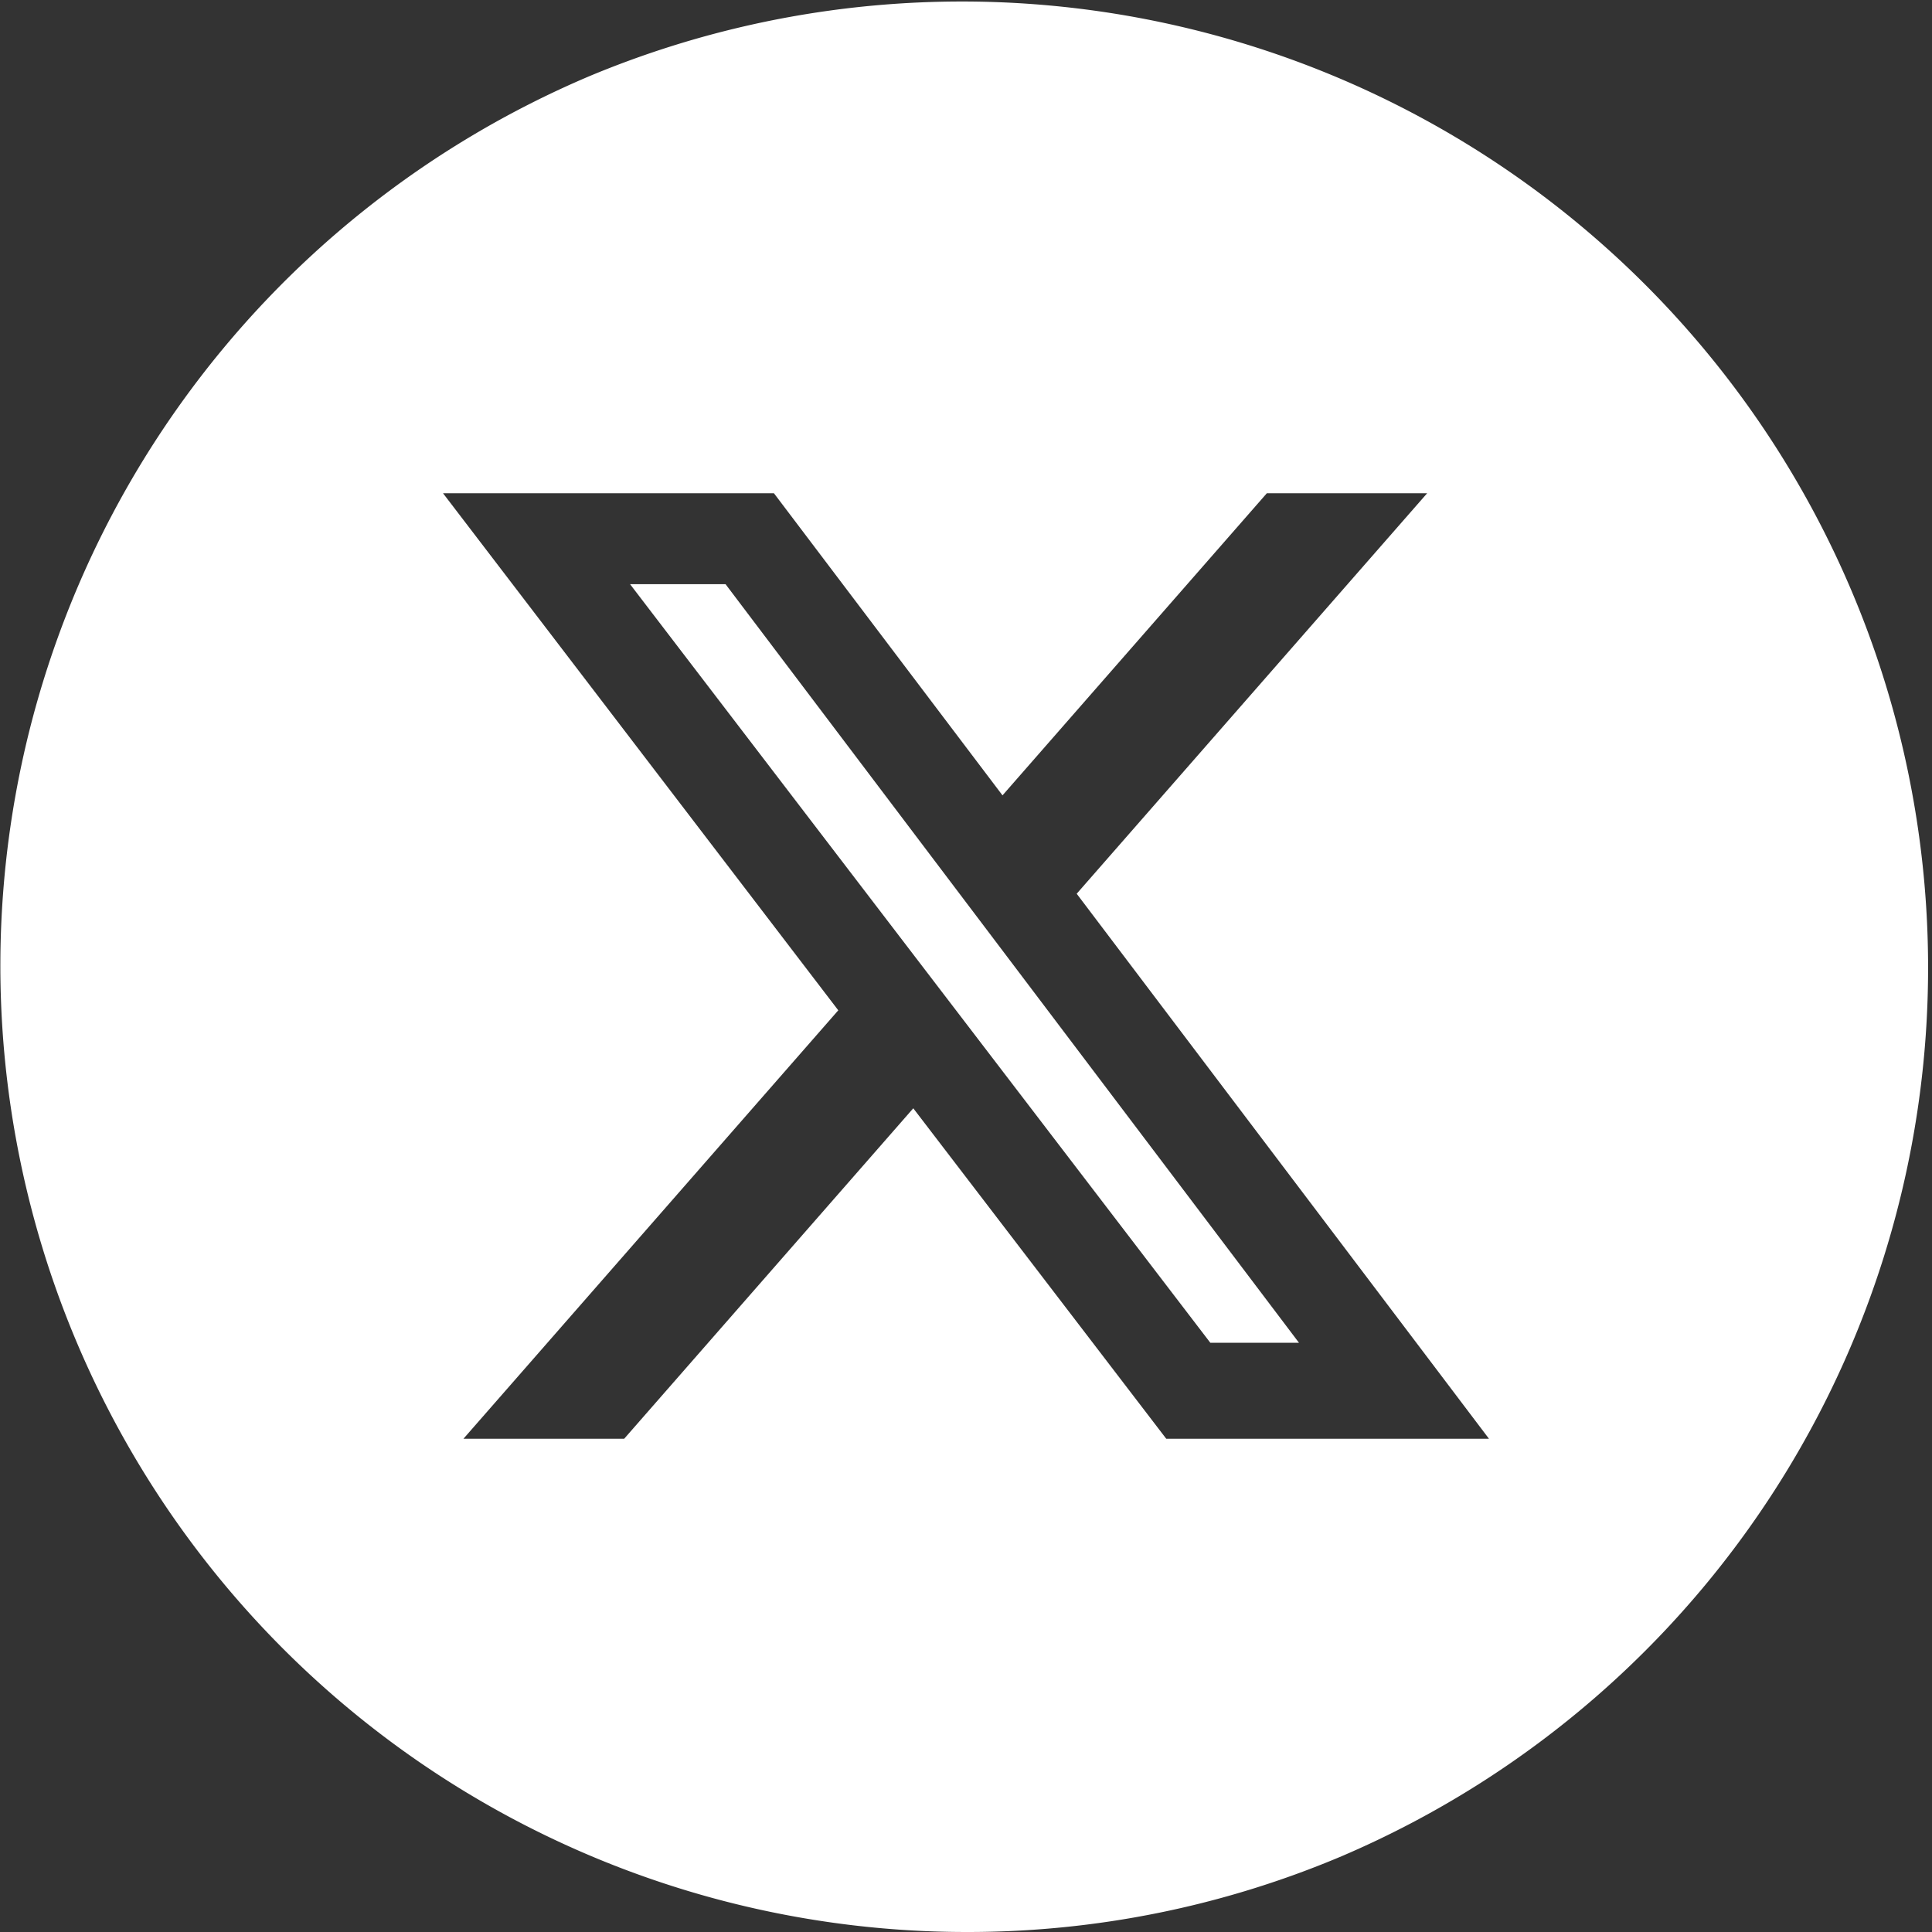 <svg xmlns="http://www.w3.org/2000/svg" width="47" height="47" viewBox="0 0 47 47">
  <rect x="0" y="0" width="47" height="47" fill="#333333" stroke="none"/>
  <path id="前面オブジェクトで型抜き_3" data-name="前面オブジェクトで型抜き 3" d="M23.5,47A23.506,23.506,0,0,1,14.353,1.847,23.506,23.506,0,0,1,32.647,45.153,23.353,23.353,0,0,1,23.5,47ZM22.217,26.961h0L28.371,35h7.851L26.193,21.742,34.718,12h-3.9l-6.43,7.349L18.828,12h-8.05l9.615,12.578L11.275,35h3.91l7.032-8.038Zm9.388,5.705H29.444L15.328,14.212h2.323L31.6,32.665Z" fill="#fff"/>
</svg>
